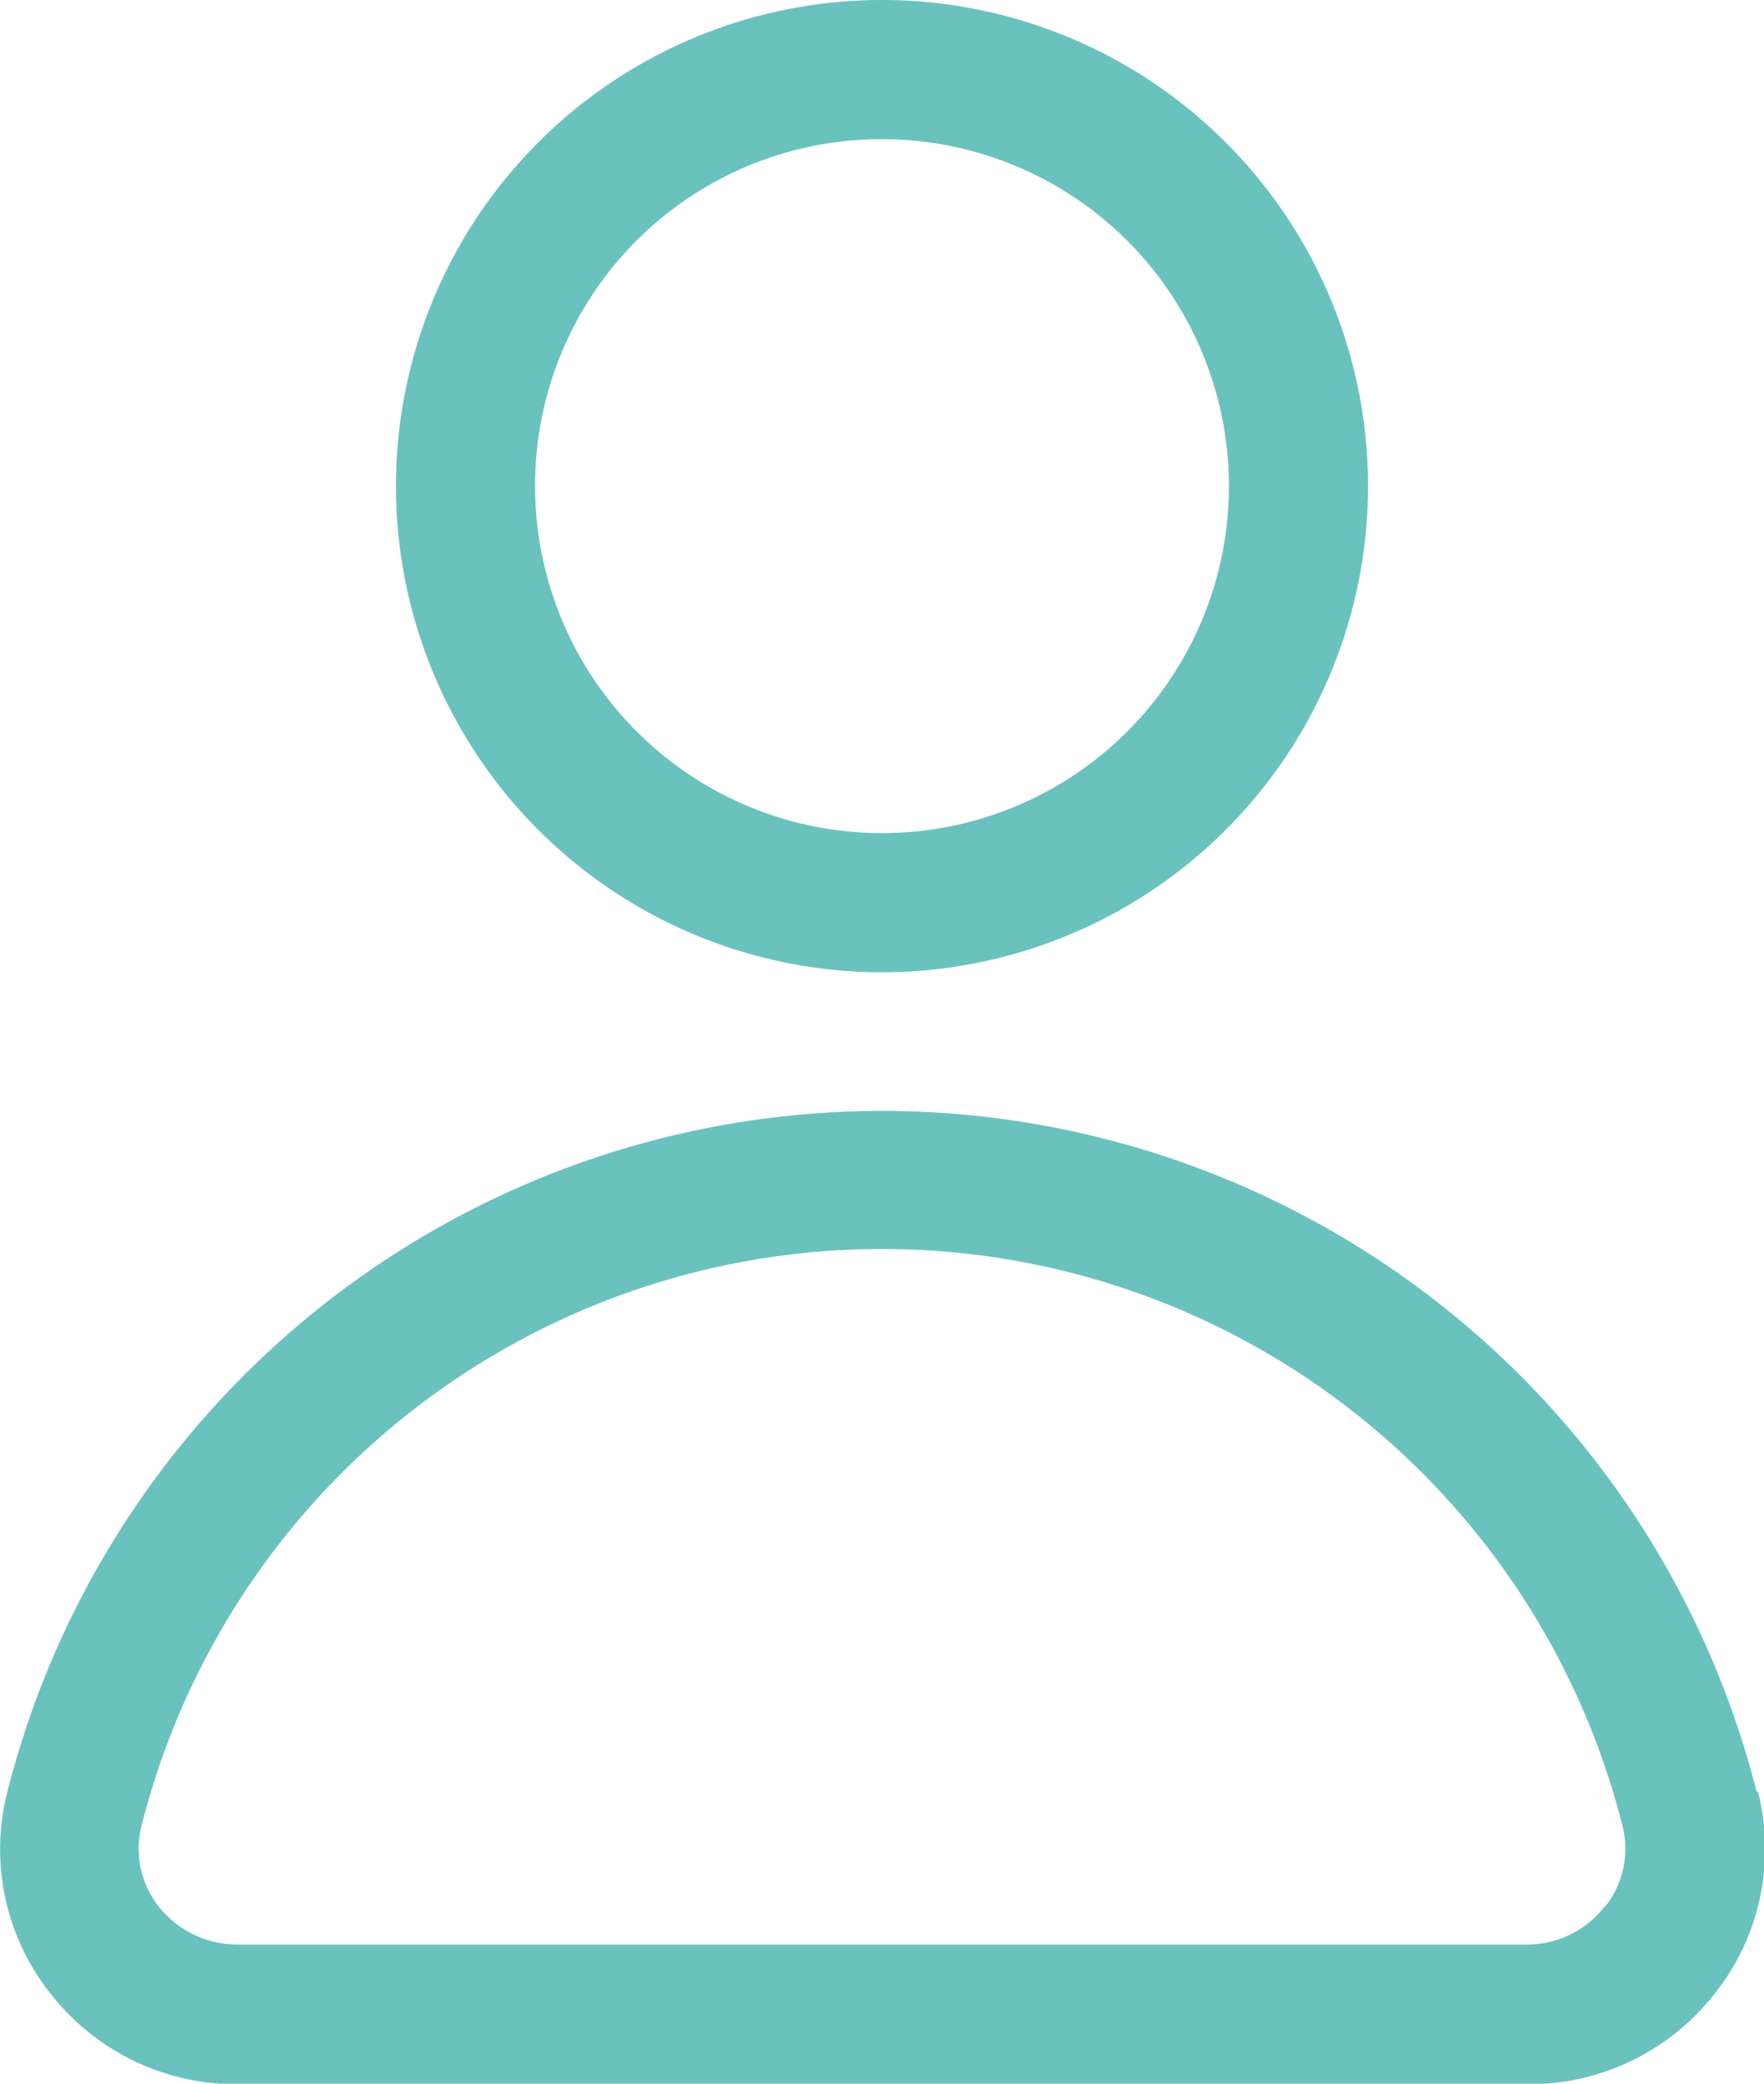 <svg xmlns="http://www.w3.org/2000/svg" viewBox="0 0 28.78 33.99"><defs><style>.cls-1{fill:#6ac2bf;}</style></defs><g id="Ebene_2" data-name="Ebene 2"><g id="Ebene_1-2" data-name="Ebene 1"><g id="_038-user" data-name=" 038-user"><path id="Pfad_5" data-name="Pfad 5" class="cls-1" d="M14.39,15.86A7.93,7.93,0,1,0,6.46,7.93h0a7.93,7.93,0,0,0,7.93,7.93Zm0-13.59A5.66,5.66,0,1,1,8.73,7.93h0a5.65,5.65,0,0,1,5.66-5.66Z"/><path id="Pfad_6" data-name="Pfad 6" class="cls-1" d="M28.66,29.23a14.72,14.72,0,0,0-28.54,0A3.78,3.78,0,0,0,.8,32.49,3.85,3.85,0,0,0,3.86,34H24.92A3.85,3.85,0,0,0,28,32.49a3.79,3.79,0,0,0,.68-3.27ZM26.18,31.1a1.6,1.6,0,0,1-1.26.62H3.86a1.63,1.63,0,0,1-1.27-.62,1.52,1.52,0,0,1-.28-1.32,12.46,12.46,0,0,1,24.16,0,1.52,1.52,0,0,1-.28,1.32Z"/></g></g></g></svg>